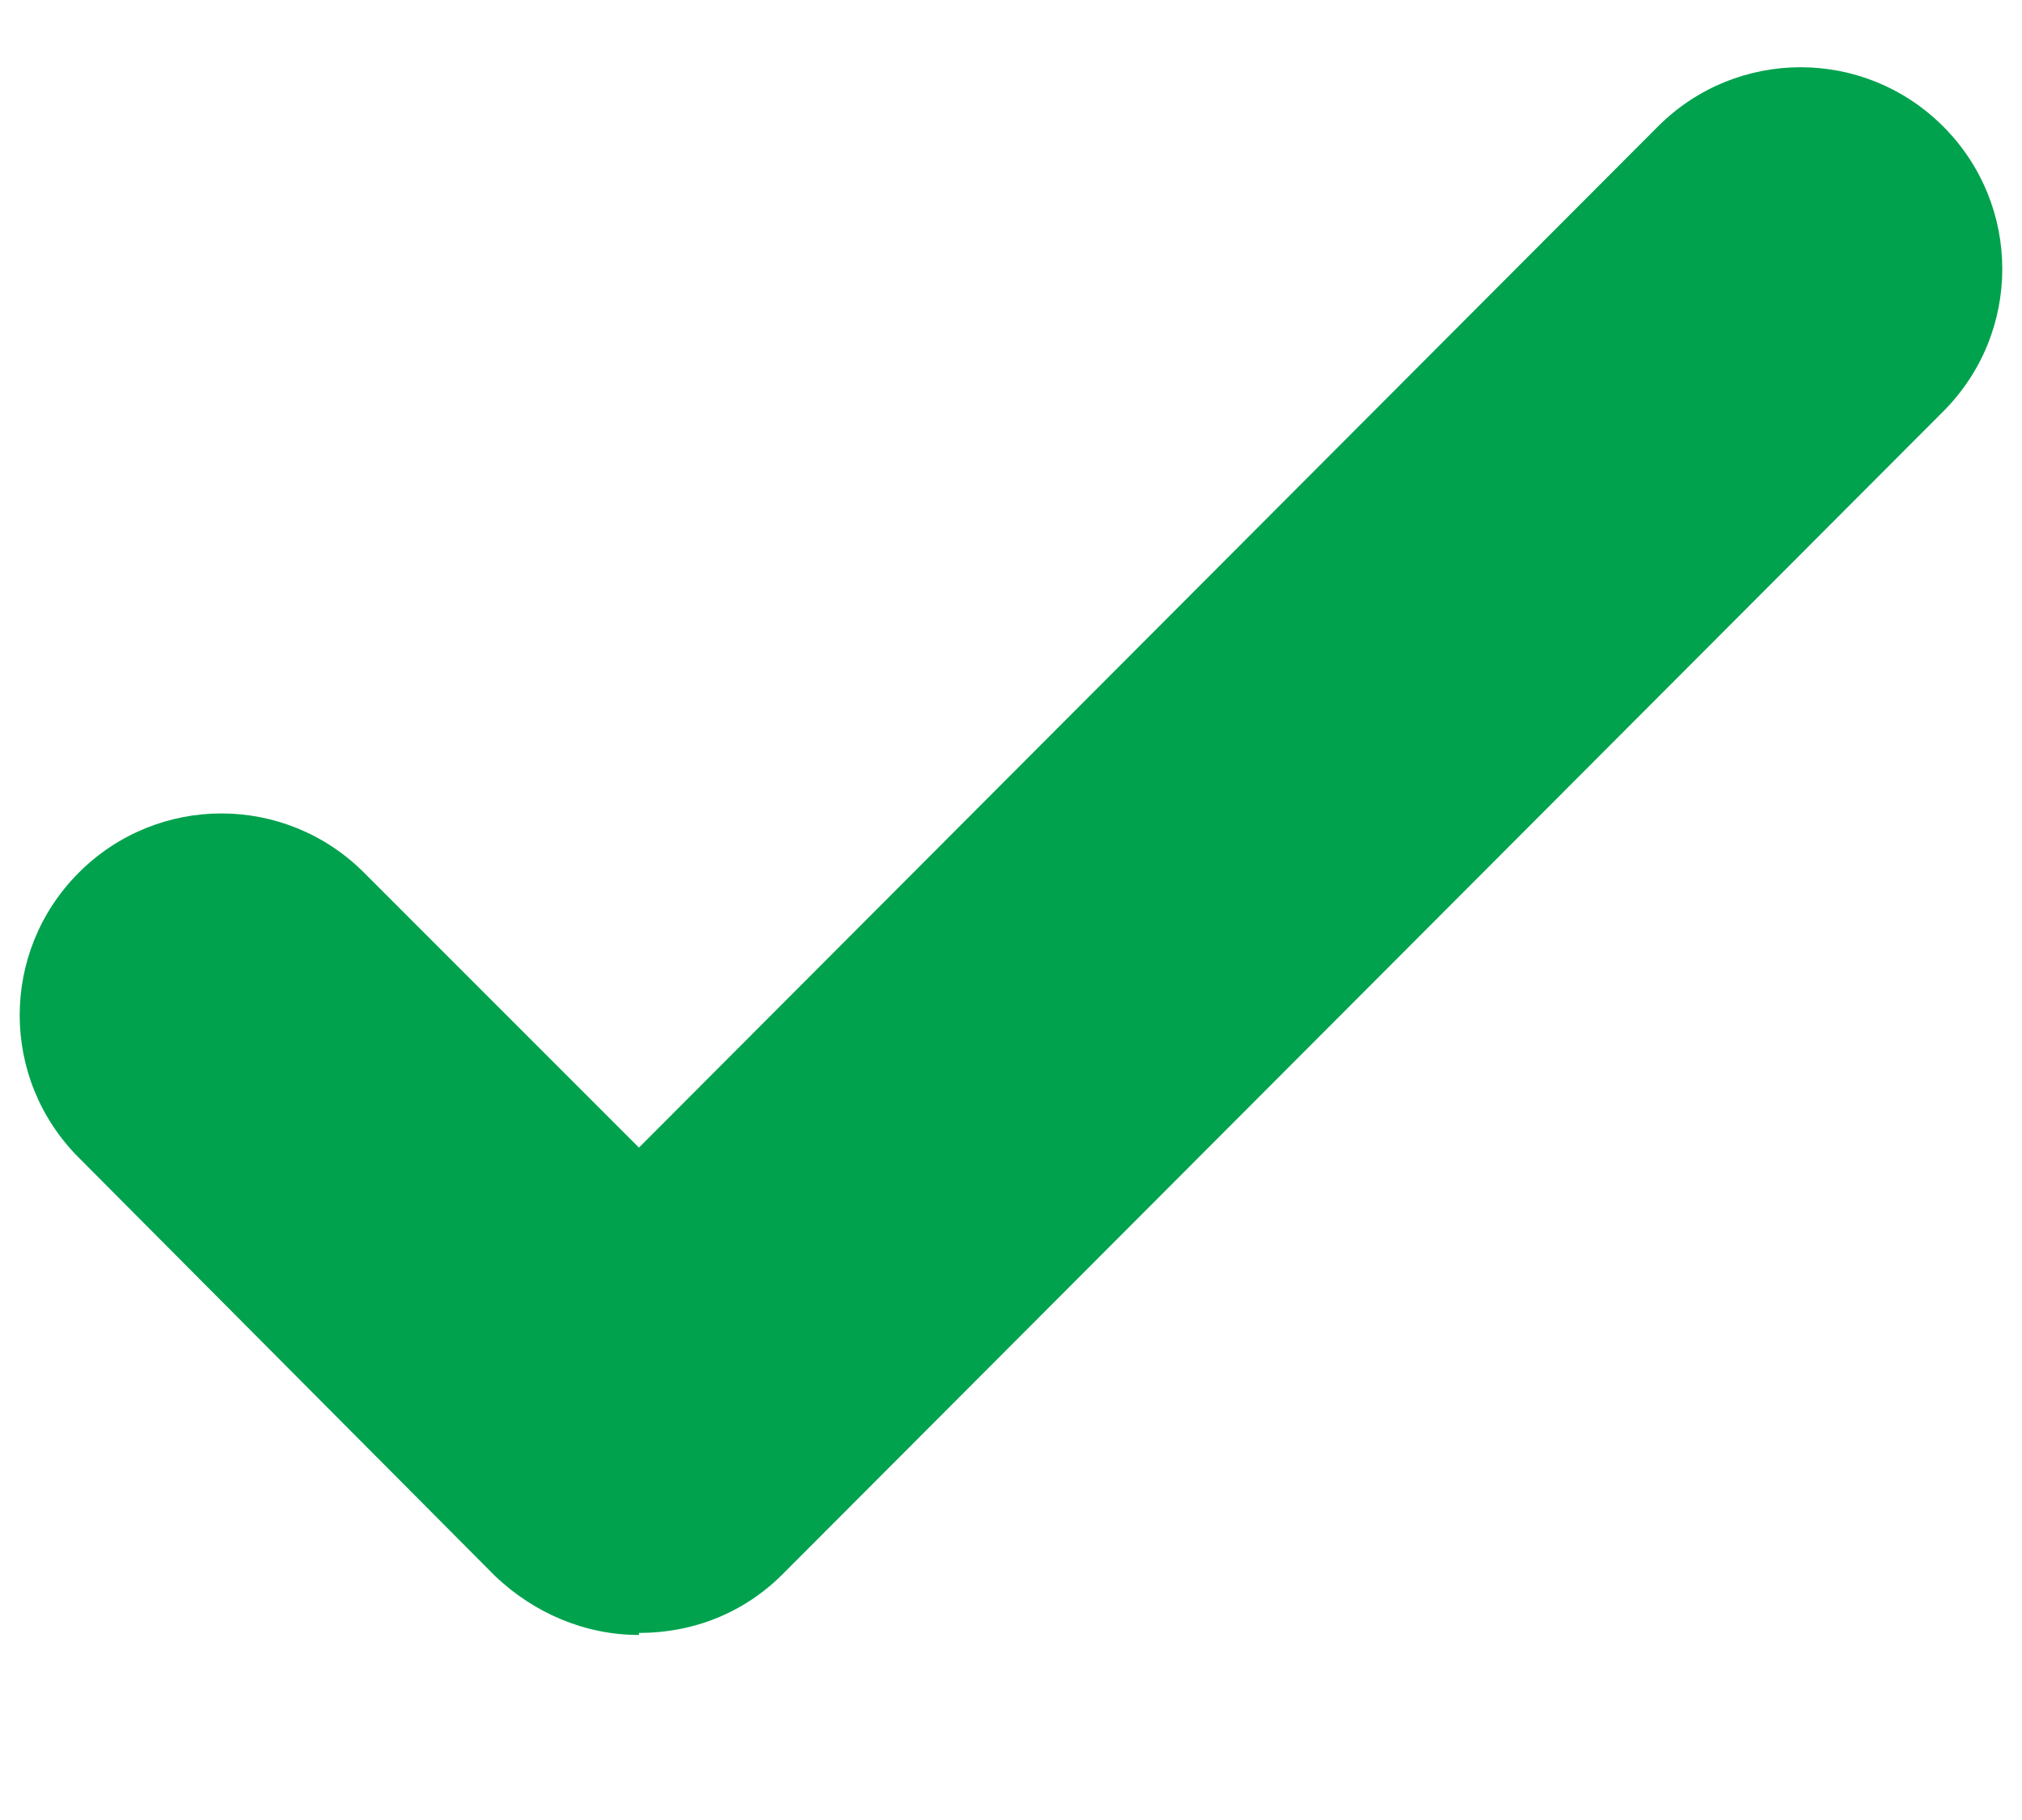 <svg width="10" height="9" viewBox="0 0 10 9" fill="none" xmlns="http://www.w3.org/2000/svg">
<path d="M3.16 8.085C2.89 8.085 2.64 7.975 2.45 7.795L0.39 5.725C-8.7887e-05 5.335 -8.7887e-05 4.705 0.39 4.315C0.78 3.925 1.41 3.925 1.8 4.315L3.16 5.675L8.2 0.625C8.59 0.235 9.22 0.235 9.61 0.625C10 1.015 10 1.645 9.61 2.035L3.87 7.785C3.68 7.975 3.43 8.075 3.16 8.075V8.085Z" fill="#00A24E"/>
</svg>
